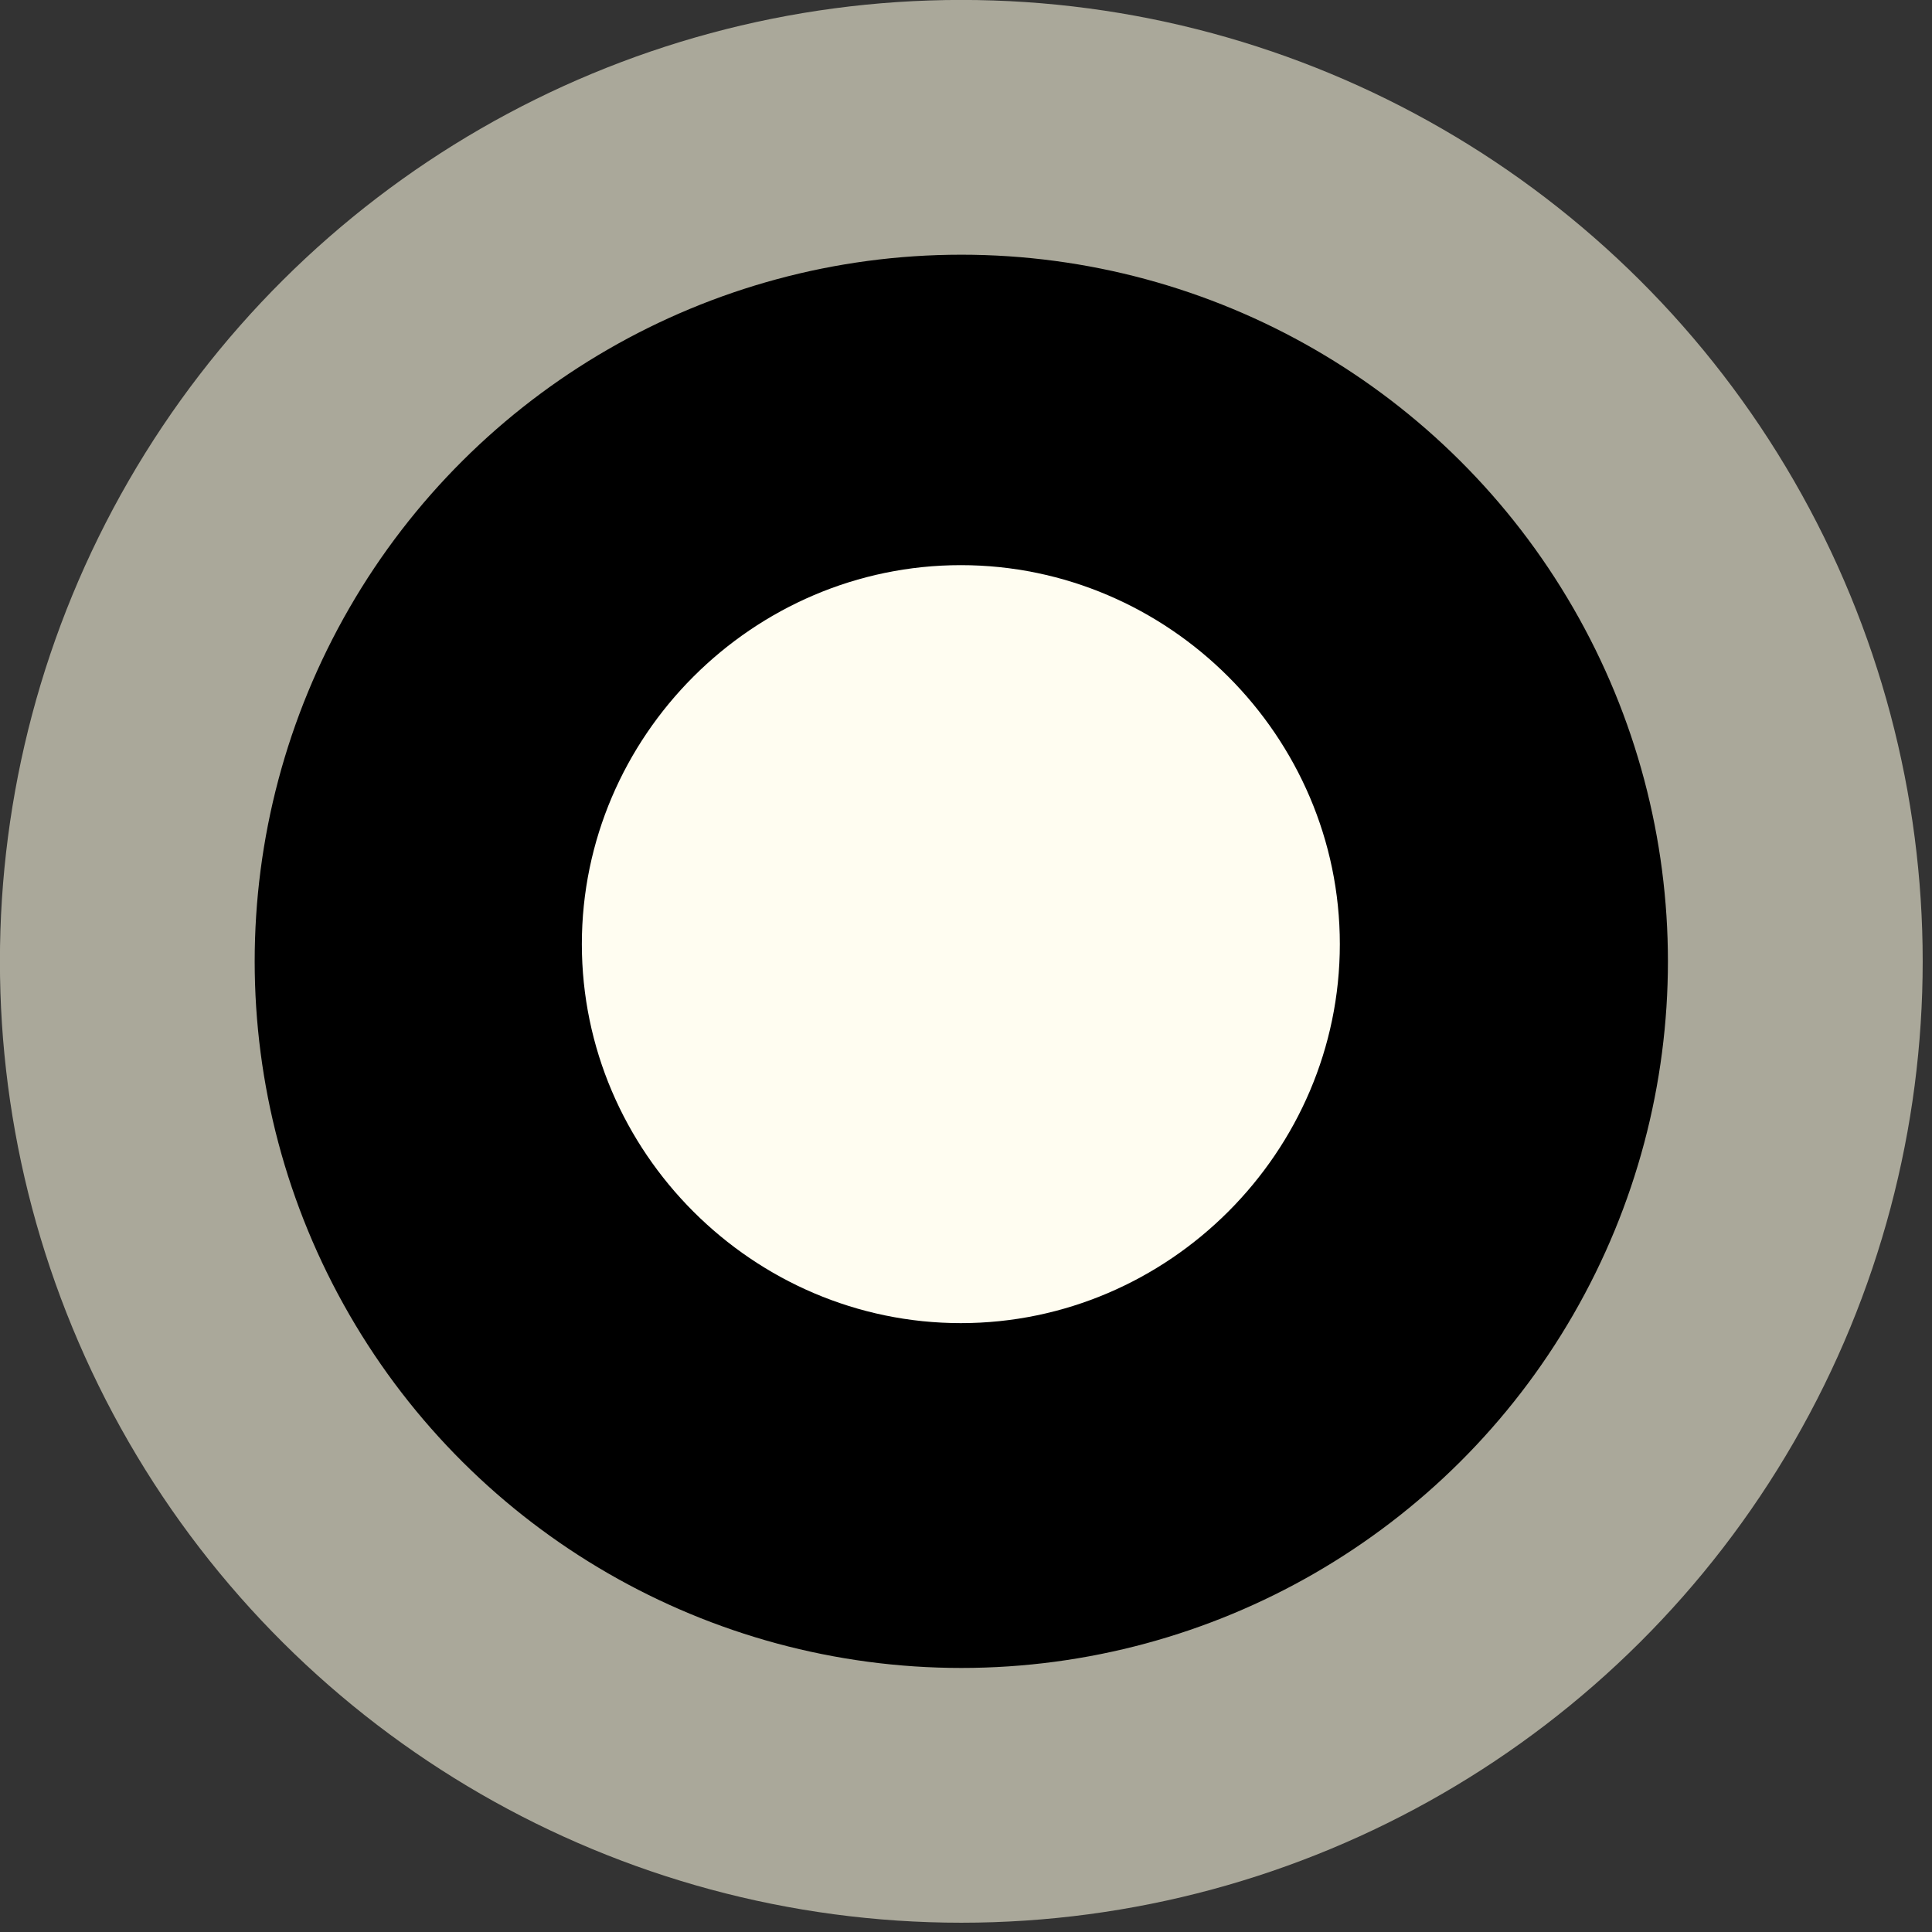 <?xml version="1.0" encoding="UTF-8" standalone="no"?>
<!DOCTYPE svg PUBLIC "-//W3C//DTD SVG 1.1//EN" "http://www.w3.org/Graphics/SVG/1.1/DTD/svg11.dtd">
<svg width="100%" height="100%" viewBox="0 0 79 79" version="1.1" xmlns="http://www.w3.org/2000/svg" xmlns:xlink="http://www.w3.org/1999/xlink" xml:space="preserve" xmlns:serif="http://www.serif.com/" style="fill-rule:evenodd;clip-rule:evenodd;stroke-linecap:round;stroke-linejoin:round;">
    <rect x="0" y="0" width="79" height="79" fill="#333333" stroke="none"/>
    <g transform="matrix(1,0,0,1,-409.2,-189.154)">
        <g transform="matrix(8.7,0,0,8.7,449.475,228.167)">
            <g transform="matrix(1,0,0,1,-3.719,-3.719)">
                <clipPath id="_clip1">
                    <rect x="0" y="0" width="7.438" height="7.438"/>
                </clipPath>
                <g clip-path="url(#_clip1)">
                    <g id="Path_2866" transform="matrix(-3.82857e-16,1,-1,-3.82857e-16,26.688,-19.25)">
                        <path d="M26.688,22.969C26.688,20.929 25.009,19.25 22.969,19.25C20.929,19.25 19.25,20.929 19.25,22.969C19.25,25.009 20.929,26.688 22.969,26.688C25.009,26.688 26.688,25.009 26.688,22.969" style="fill-rule:nonzero;"/>
                    </g>
                </g>
            </g>
        </g>
        <g transform="matrix(4.167,0,0,4.167,448.508,228.463)">
            <g transform="matrix(1,0,0,1,-9.434,-9.434)">
                <clipPath id="_clip2">
                    <rect x="0" y="0" width="18.868" height="18.868"/>
                </clipPath>
                <g clip-path="url(#_clip2)">
                    <g id="Ellipse_179" transform="matrix(-3.82857e-16,1,-1,-3.82857e-16,17.618,1.25)">
                        <circle cx="8.184" cy="8.184" r="8.184" style="fill:none;stroke:rgb(170,168,154);stroke-width:2.5px;"/>
                    </g>
                </g>
            </g>
        </g>
        <g transform="matrix(4.167,0,0,4.167,448.489,227.76)">
            <g transform="matrix(1,0,0,1,-3.719,-3.719)">
                <clipPath id="_clip3">
                    <rect x="0" y="0" width="7.438" height="7.438"/>
                </clipPath>
                <g clip-path="url(#_clip3)">
                    <g id="Path_2864" transform="matrix(-3.82857e-16,1,-1,-3.82857e-16,26.688,-19.25)">
                        <path d="M26.688,22.969C26.688,20.929 25.009,19.25 22.969,19.25C20.929,19.25 19.25,20.929 19.25,22.969C19.25,25.009 20.929,26.688 22.969,26.688C25.009,26.688 26.688,25.009 26.688,22.969" style="fill:rgb(255,253,241);fill-rule:nonzero;"/>
                    </g>
                </g>
            </g>
        </g>
    </g>
</svg>
